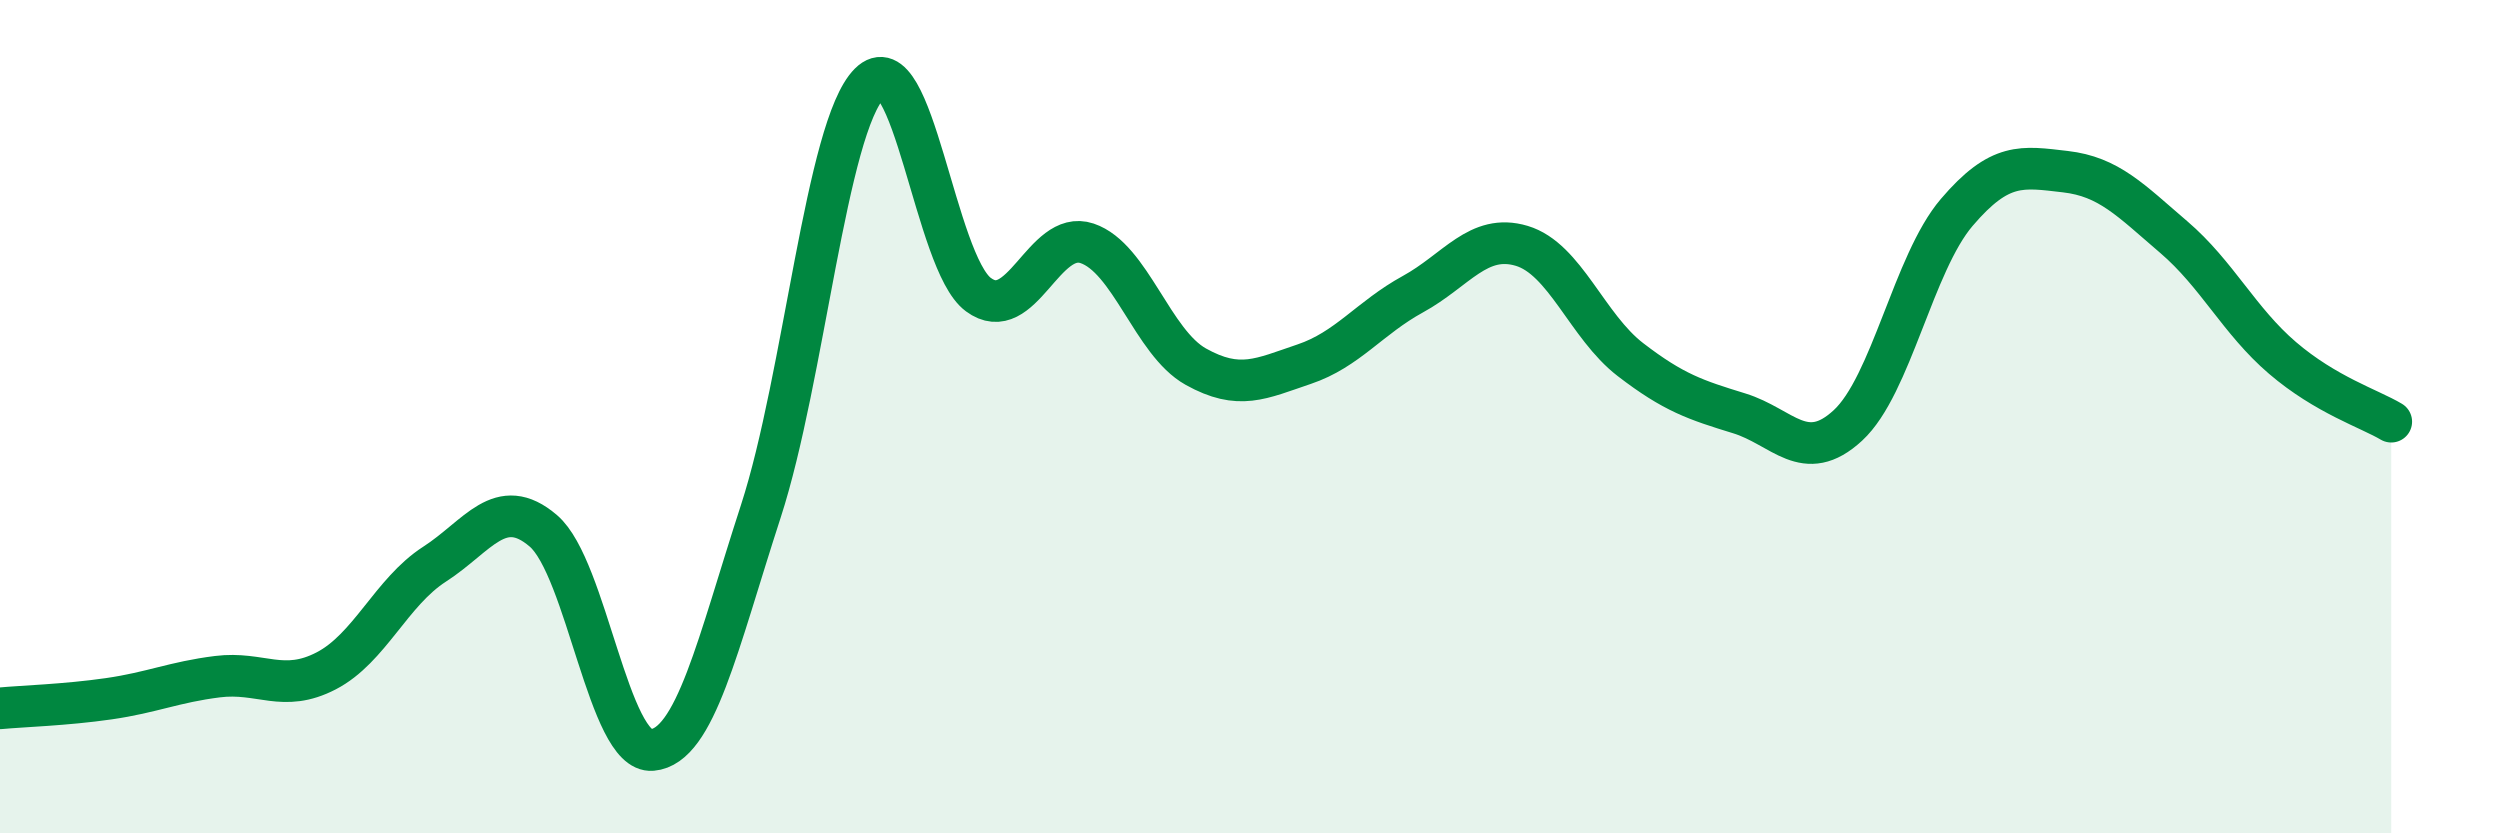 
    <svg width="60" height="20" viewBox="0 0 60 20" xmlns="http://www.w3.org/2000/svg">
      <path
        d="M 0,17 C 0.52,16.95 1.57,16.92 2.61,16.77 C 3.65,16.62 4.18,16.37 5.22,16.24 C 6.26,16.11 6.79,16.64 7.83,16.1 C 8.87,15.56 9.39,14.21 10.43,13.54 C 11.47,12.87 12,11.85 13.04,12.74 C 14.08,13.63 14.61,18.09 15.65,18 C 16.69,17.91 17.22,15.47 18.26,12.27 C 19.3,9.07 19.83,3.04 20.87,2 C 21.91,0.96 22.44,6.3 23.48,7.07 C 24.52,7.84 25.05,5.49 26.09,5.84 C 27.13,6.19 27.66,8.22 28.7,8.8 C 29.74,9.38 30.26,9.09 31.3,8.74 C 32.34,8.39 32.87,7.63 33.91,7.06 C 34.95,6.49 35.48,5.59 36.52,5.9 C 37.56,6.21 38.09,7.83 39.13,8.63 C 40.17,9.43 40.7,9.6 41.74,9.92 C 42.78,10.24 43.31,11.17 44.35,10.21 C 45.39,9.25 45.92,6.32 46.96,5.1 C 48,3.88 48.53,4 49.57,4.12 C 50.61,4.24 51.13,4.8 52.17,5.69 C 53.21,6.58 53.74,7.7 54.78,8.59 C 55.82,9.48 56.87,9.81 57.39,10.12L57.39 20L0 20Z"
        fill="#008740"
        opacity="0.1"
        stroke-linecap="round"
        stroke-linejoin="round"
      />
      <path
        d="M 0,17 C 0.52,16.95 1.57,16.92 2.61,16.77 C 3.65,16.62 4.18,16.37 5.22,16.24 C 6.26,16.11 6.79,16.64 7.83,16.1 C 8.87,15.56 9.39,14.21 10.43,13.54 C 11.47,12.87 12,11.85 13.04,12.74 C 14.08,13.63 14.61,18.09 15.65,18 C 16.69,17.91 17.22,15.47 18.26,12.27 C 19.3,9.07 19.83,3.04 20.87,2 C 21.91,0.96 22.44,6.3 23.48,7.07 C 24.52,7.84 25.05,5.49 26.09,5.84 C 27.13,6.19 27.66,8.22 28.7,8.8 C 29.74,9.38 30.26,9.09 31.3,8.74 C 32.34,8.39 32.87,7.63 33.91,7.06 C 34.95,6.49 35.48,5.59 36.52,5.9 C 37.56,6.21 38.09,7.83 39.13,8.63 C 40.17,9.43 40.7,9.6 41.74,9.92 C 42.78,10.24 43.31,11.17 44.35,10.21 C 45.39,9.25 45.92,6.32 46.96,5.1 C 48,3.88 48.53,4 49.57,4.12 C 50.61,4.24 51.13,4.8 52.17,5.69 C 53.21,6.58 53.74,7.7 54.78,8.59 C 55.82,9.48 56.87,9.81 57.39,10.12"
        stroke="#008740"
        stroke-width="1"
        fill="none"
        stroke-linecap="round"
        stroke-linejoin="round"
      />
    </svg>
  